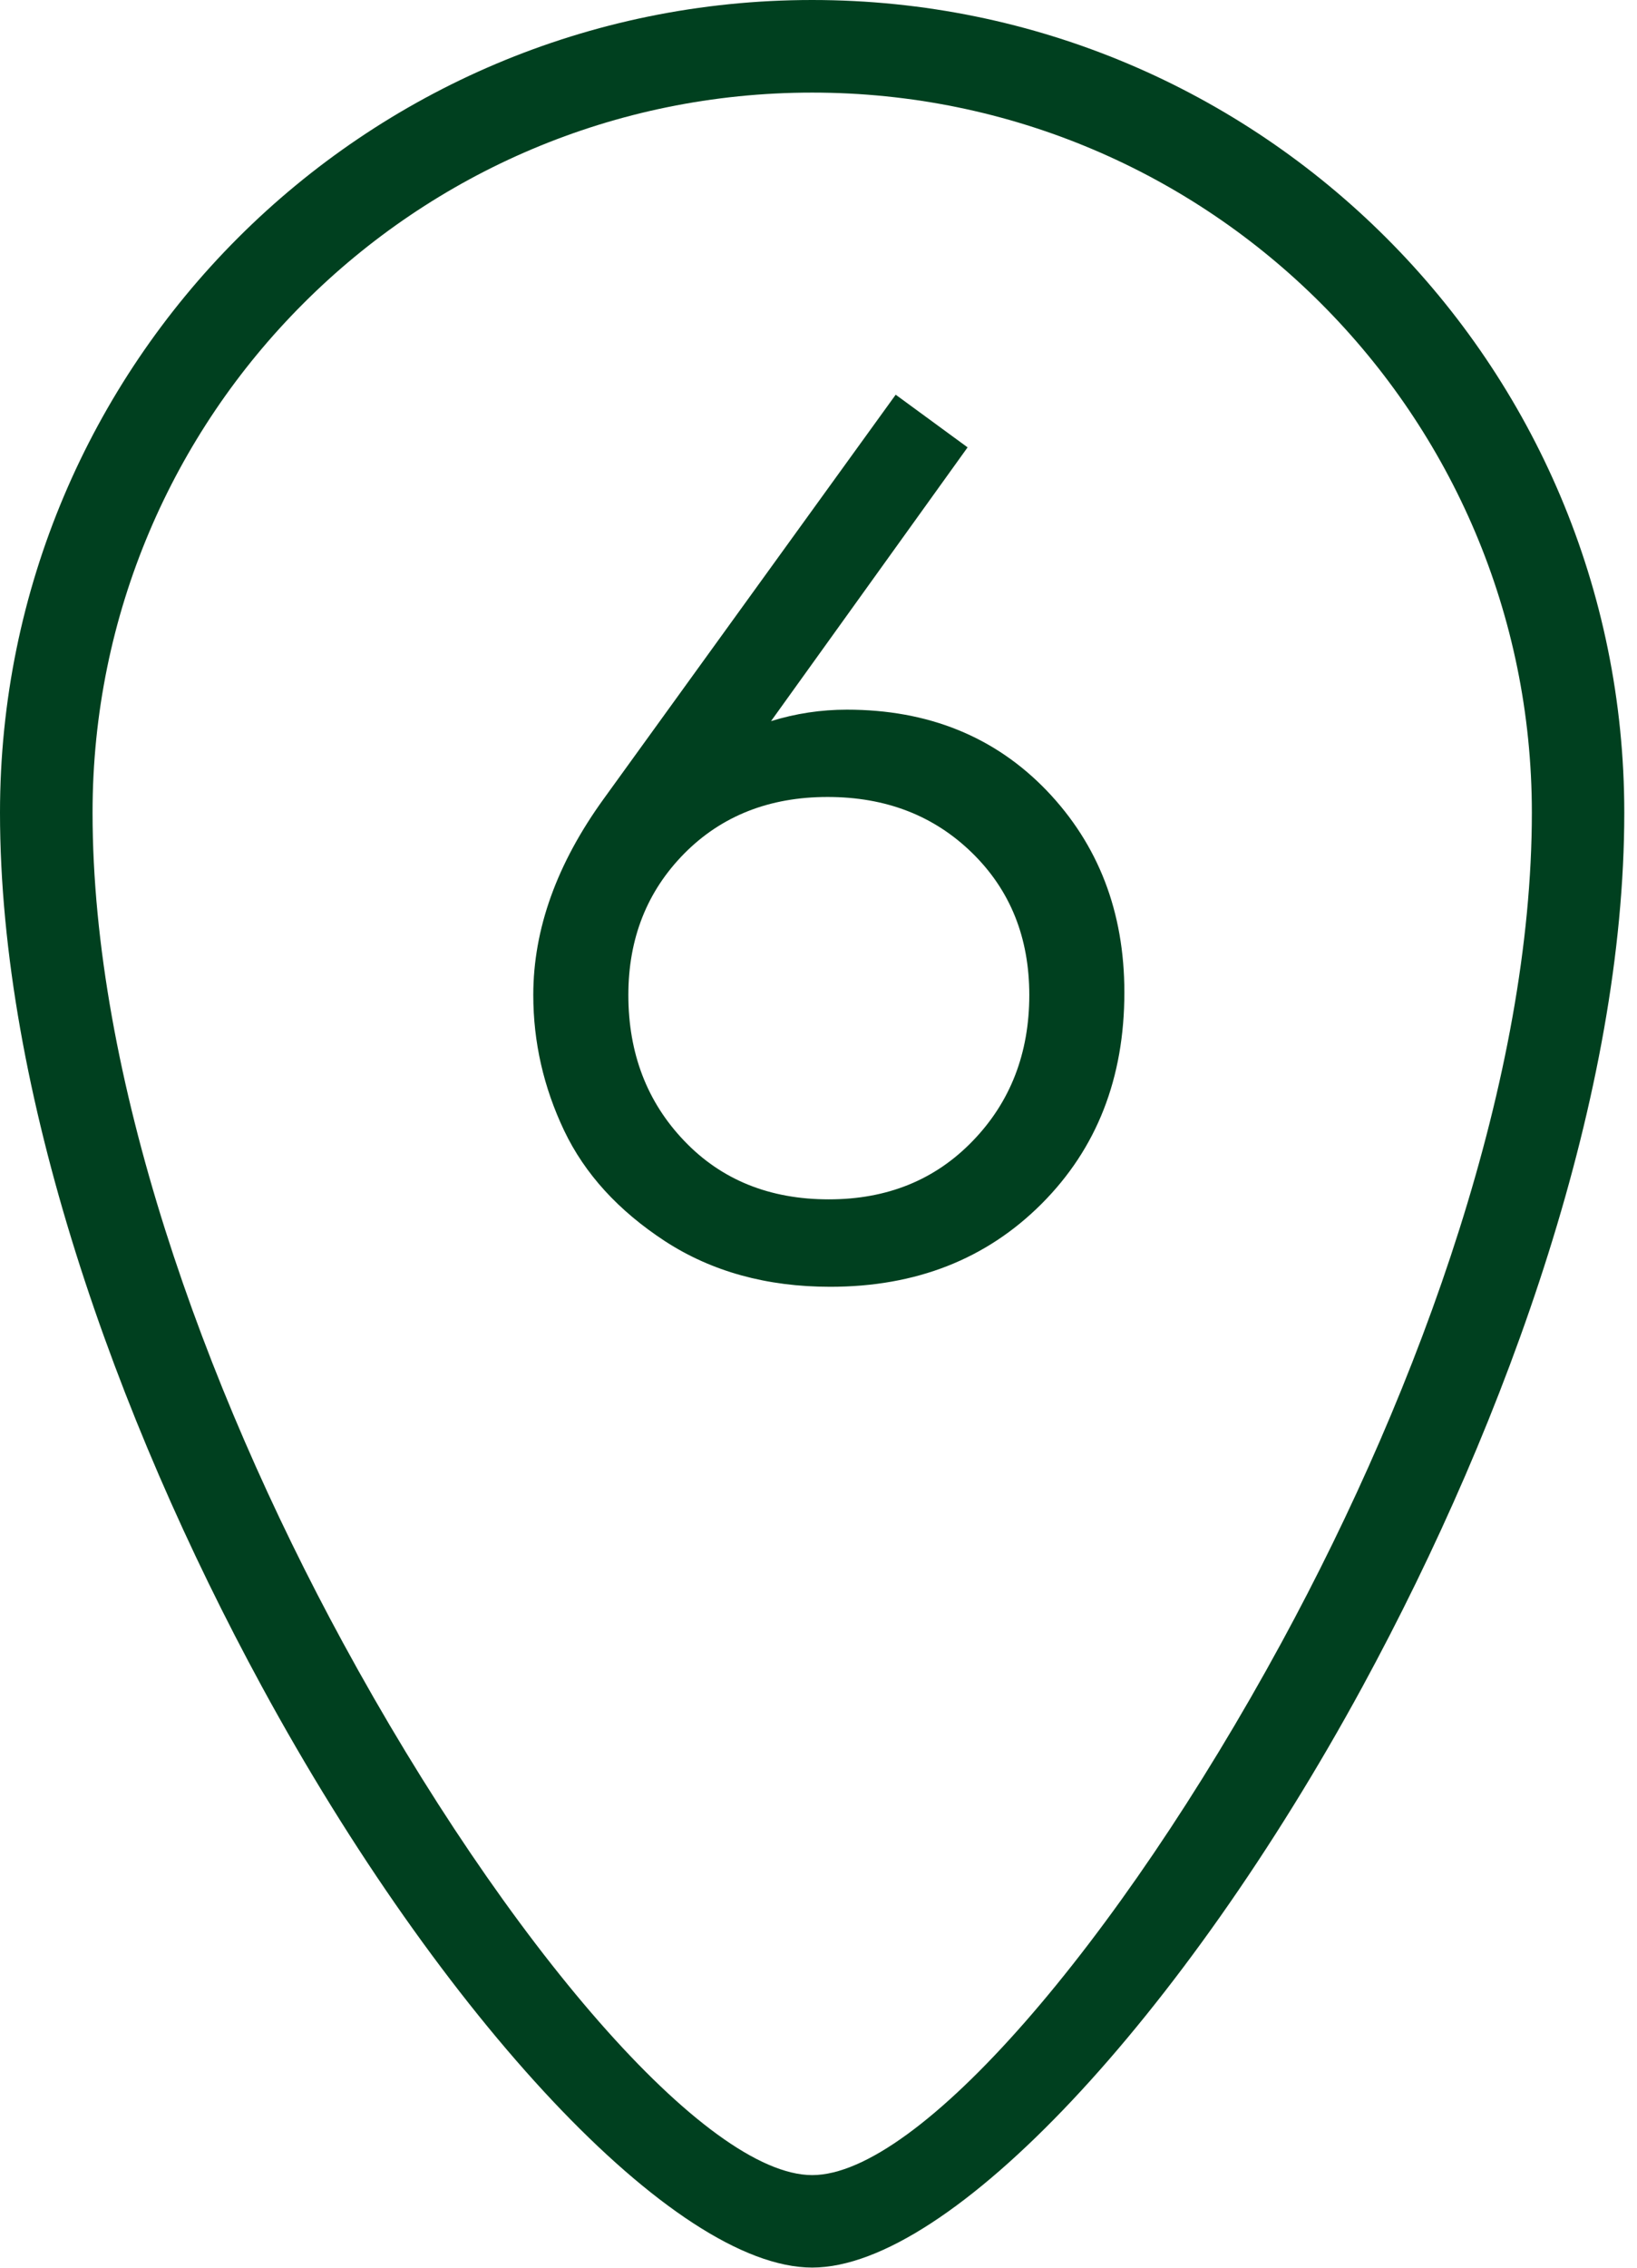 <?xml version="1.0" encoding="UTF-8"?> <svg xmlns="http://www.w3.org/2000/svg" width="13" height="18" viewBox="0 0 13 18" fill="none"><path fill-rule="evenodd" clip-rule="evenodd" d="M7.113 3.133L7.684 3.551L6.123 5.724C6.32 5.663 6.521 5.633 6.725 5.633C7.371 5.633 7.9 5.847 8.312 6.275C8.723 6.704 8.929 7.238 8.929 7.877C8.929 8.558 8.71 9.117 8.271 9.556C7.832 9.995 7.273 10.214 6.593 10.214C6.089 10.214 5.652 10.093 5.281 9.852C4.911 9.61 4.644 9.318 4.48 8.974C4.317 8.631 4.235 8.272 4.235 7.898C4.235 7.374 4.422 6.854 4.797 6.337L7.113 3.133ZM6.582 9.52C7.045 9.52 7.426 9.366 7.725 9.056C8.024 8.747 8.174 8.36 8.174 7.898C8.174 7.442 8.023 7.066 7.72 6.77C7.417 6.474 7.035 6.326 6.572 6.326C6.11 6.326 5.73 6.476 5.434 6.775C5.138 7.075 4.99 7.449 4.99 7.898C4.99 8.36 5.138 8.747 5.434 9.056C5.73 9.366 6.113 9.52 6.582 9.52ZM6.45 0C8.231 0 9.843 0.722 11.01 1.889C12.178 3.056 12.899 4.669 12.899 6.45C12.899 8.668 11.986 11.243 10.82 13.388C9.397 16.003 7.546 17.999 6.45 17.999C5.353 17.999 3.502 16.003 2.08 13.388C0.913 11.243 0 8.668 0 6.45C0 4.669 0.722 3.056 1.889 1.889C3.056 0.722 4.669 0 6.45 0ZM10.491 2.409C9.457 1.374 8.028 0.735 6.45 0.735C4.872 0.735 3.443 1.374 2.409 2.409C1.374 3.443 0.735 4.872 0.735 6.45C0.735 8.539 1.608 10.988 2.723 13.038C4.026 15.435 5.609 17.265 6.45 17.265C7.291 17.265 8.873 15.435 10.177 13.038C11.292 10.988 12.165 8.539 12.165 6.45C12.165 4.872 11.525 3.443 10.491 2.409Z" fill="#00401F"></path></svg> 